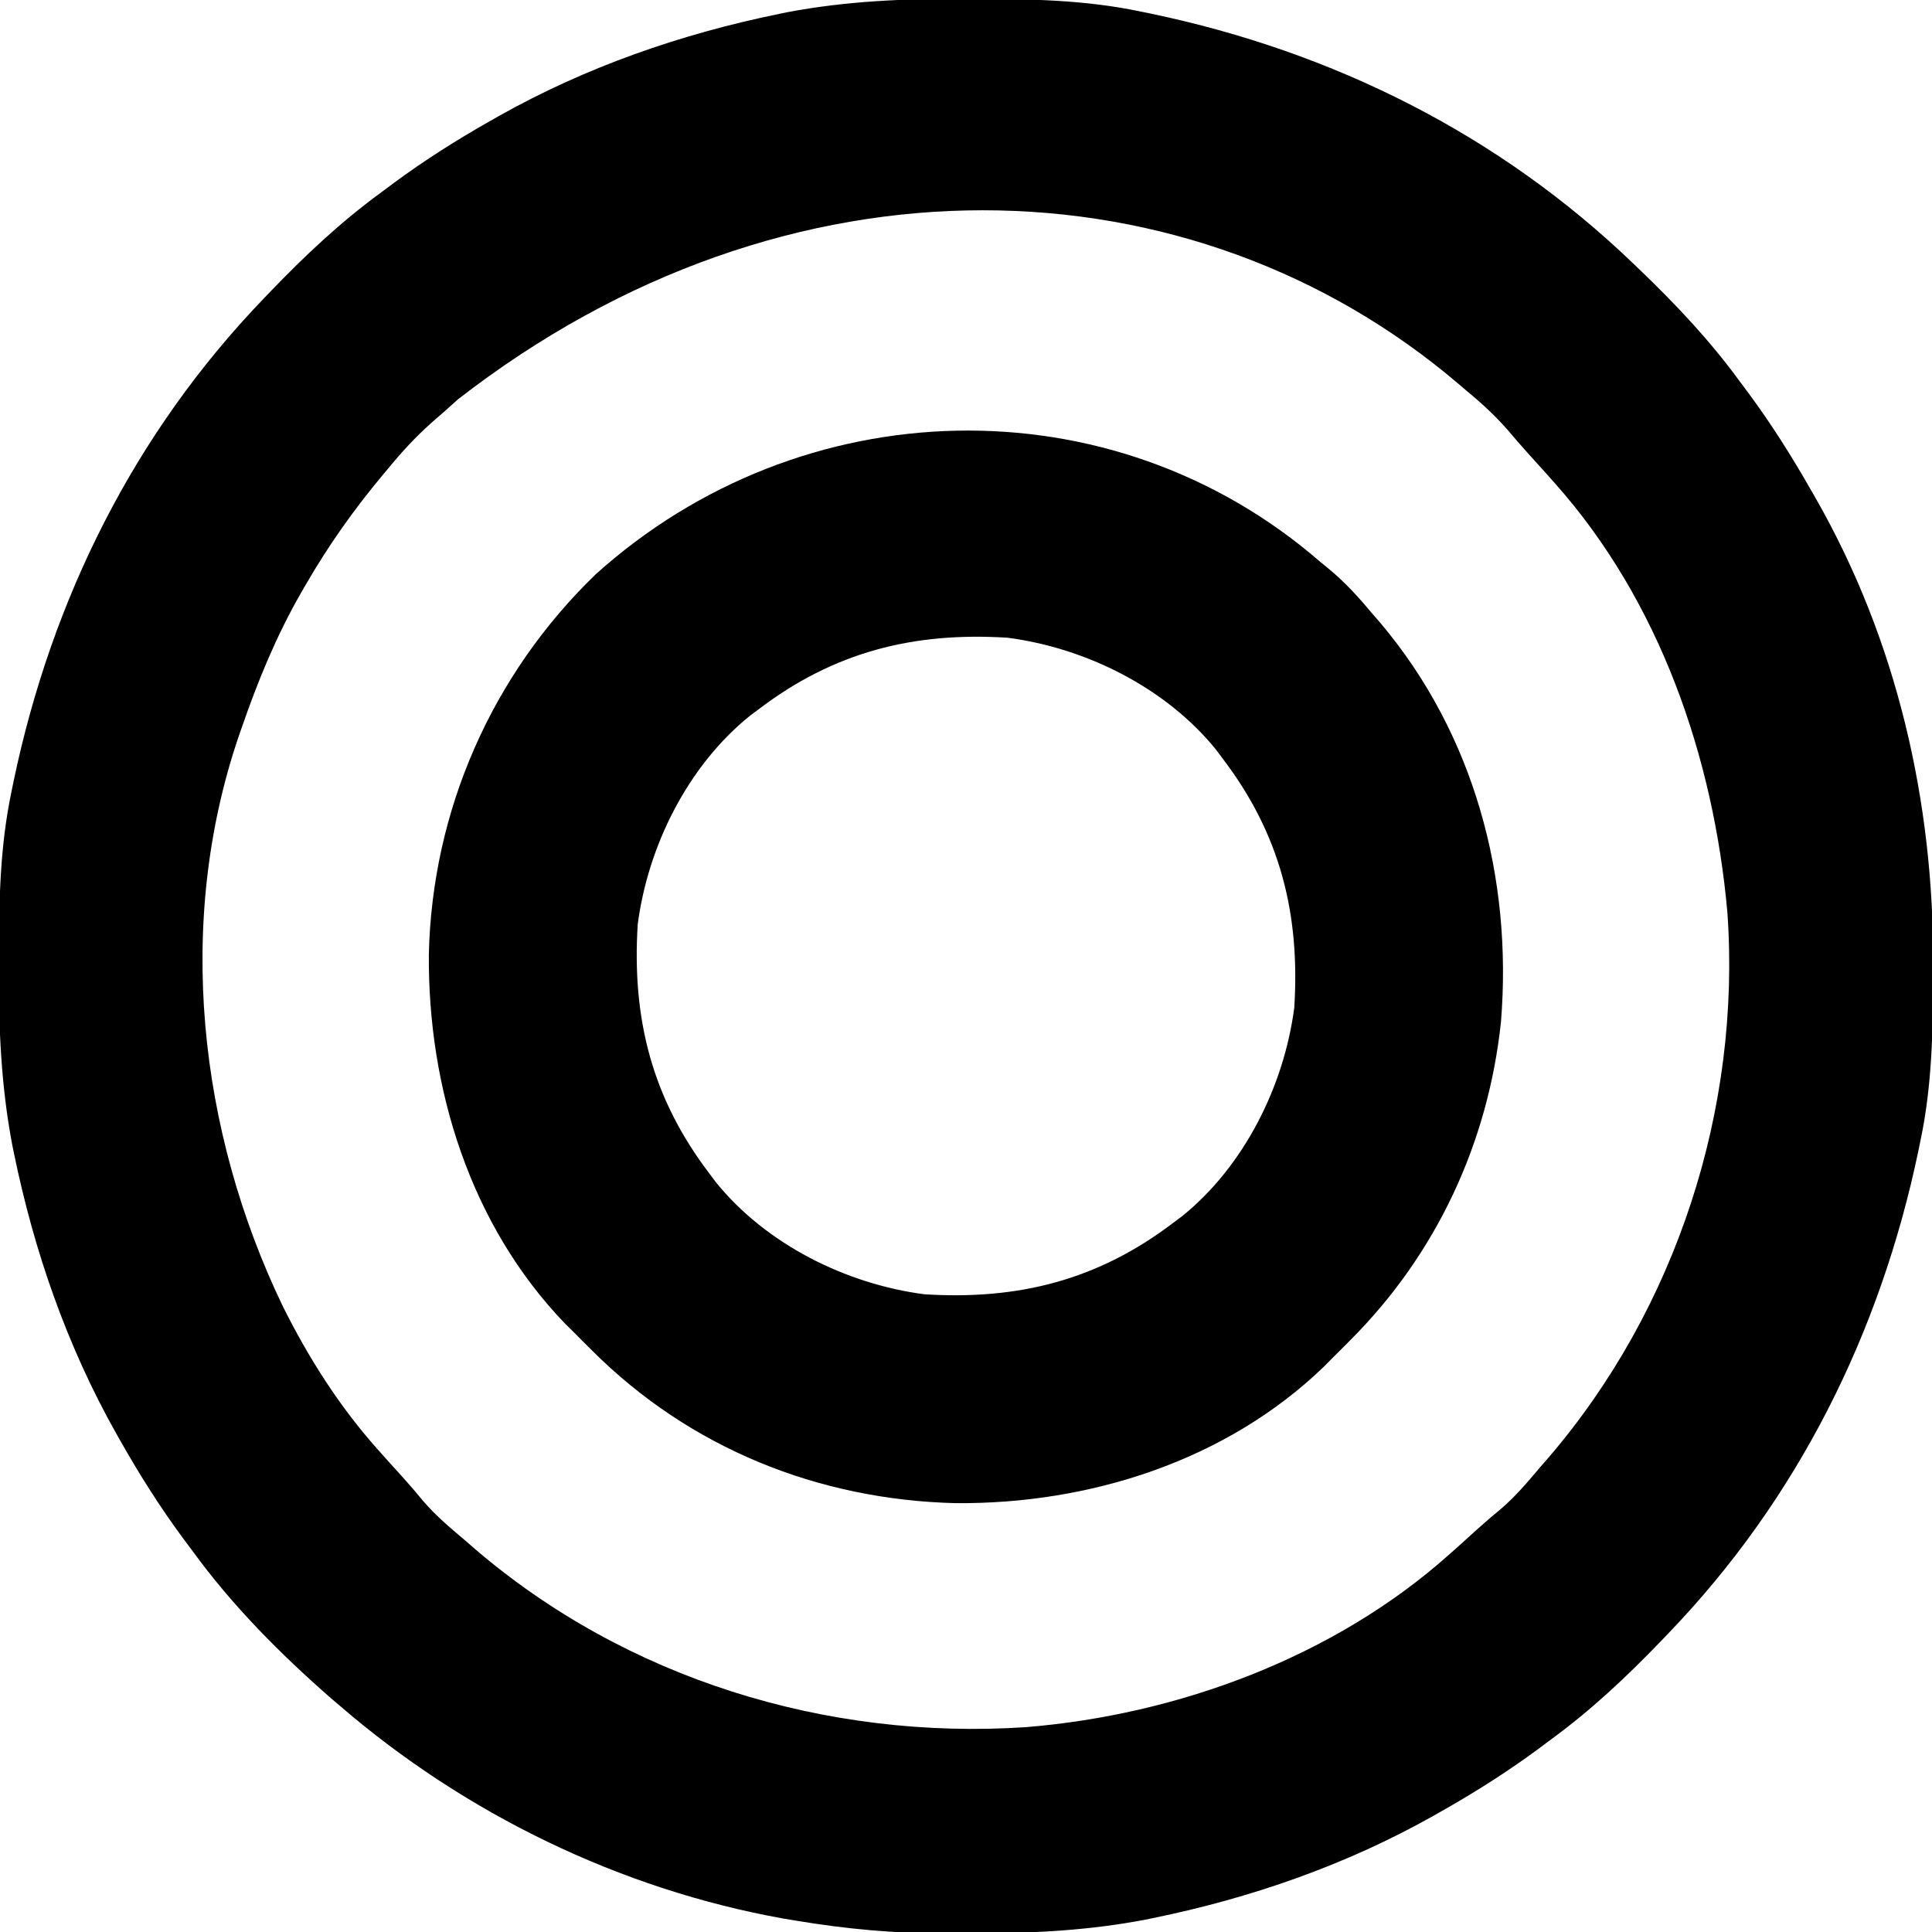 <svg xmlns="http://www.w3.org/2000/svg" width="512" height="512"><path d="M0 0 C1.018 0.002 2.036 0.004 3.085 0.007 C17.694 0.056 32.026 0.307 46.375 3.312 C47.35 3.511 48.325 3.71 49.329 3.915 C97.711 14.035 141.699 35.952 177.375 70.312 C178.364 71.261 178.364 71.261 179.373 72.228 C188.861 81.372 197.601 90.67 205.375 101.312 C206.233 102.464 207.091 103.615 207.949 104.766 C213.987 112.957 219.346 121.471 224.375 130.312 C224.739 130.944 225.104 131.576 225.479 132.227 C247.085 169.975 256.852 212.742 256.688 255.938 C256.685 256.955 256.683 257.973 256.681 259.022 C256.631 273.631 256.38 287.963 253.375 302.312 C253.077 303.775 253.077 303.775 252.773 305.267 C242.652 353.648 220.736 397.637 186.375 433.312 C185.743 433.972 185.111 434.631 184.459 435.311 C175.315 444.799 166.018 453.539 155.375 461.312 C154.224 462.171 153.073 463.029 151.922 463.887 C143.732 469.924 135.23 475.307 126.375 480.312 C125.668 480.715 124.961 481.117 124.232 481.531 C101.097 494.557 75.925 503.306 49.938 508.625 C49.219 508.772 48.5 508.92 47.759 509.072 C33.083 511.861 18.558 512.661 3.648 512.628 C0.708 512.625 -2.23 512.649 -5.17 512.674 C-18.543 512.718 -31.439 511.513 -44.625 509.312 C-46.331 509.03 -46.331 509.03 -48.071 508.742 C-91.338 500.97 -132.388 480.983 -165.625 452.312 C-166.37 451.678 -167.115 451.044 -167.883 450.391 C-181.388 438.579 -194.059 425.829 -204.625 411.312 C-205.481 410.163 -206.338 409.013 -207.195 407.863 C-213.235 399.673 -218.619 391.169 -223.625 382.312 C-224.027 381.605 -224.429 380.898 -224.844 380.169 C-237.869 357.034 -246.618 331.863 -251.938 305.875 C-252.085 305.156 -252.232 304.437 -252.384 303.697 C-255.358 288.05 -255.998 272.577 -255.938 256.688 C-255.935 255.67 -255.933 254.652 -255.931 253.603 C-255.881 238.994 -255.63 224.662 -252.625 210.312 C-252.426 209.338 -252.228 208.363 -252.023 207.358 C-241.902 158.977 -219.986 114.988 -185.625 79.312 C-184.993 78.653 -184.361 77.994 -183.709 77.314 C-174.565 67.826 -165.268 59.086 -154.625 51.312 C-153.474 50.454 -152.323 49.596 -151.172 48.738 C-142.982 42.701 -134.48 37.318 -125.625 32.312 C-124.918 31.91 -124.211 31.508 -123.482 31.094 C-100.347 18.068 -75.175 9.319 -49.188 4 C-48.469 3.853 -47.75 3.705 -47.009 3.553 C-31.363 0.58 -15.889 -0.061 0 0 Z M-134.285 106.16 C-136.589 108.28 -138.945 110.327 -141.312 112.375 C-145.472 116.085 -149.089 120.01 -152.625 124.312 C-153.057 124.827 -153.489 125.341 -153.934 125.871 C-161.739 135.18 -168.549 144.793 -174.625 155.312 C-175.013 155.98 -175.401 156.647 -175.8 157.334 C-182.399 168.83 -187.301 180.799 -191.625 193.312 C-191.878 194.039 -192.13 194.766 -192.391 195.514 C-209.17 244.863 -203.036 300.043 -180.671 346.505 C-173.89 360.107 -165.752 372.956 -155.625 384.312 C-154.852 385.183 -154.078 386.053 -153.281 386.949 C-151.755 388.651 -150.221 390.347 -148.68 392.035 C-146.919 393.986 -145.233 395.973 -143.562 398 C-140.266 401.862 -136.507 405.054 -132.625 408.312 C-131.312 409.457 -131.312 409.457 -129.973 410.625 C-89.659 445.257 -36.604 461.485 16.148 458.035 C56.513 454.764 97.923 439.469 128.375 412.312 C129.245 411.539 130.115 410.766 131.012 409.969 C132.714 408.442 134.409 406.909 136.098 405.367 C138.049 403.607 140.035 401.921 142.062 400.25 C145.925 396.954 149.117 393.195 152.375 389.312 C153.138 388.437 153.901 387.562 154.688 386.66 C188.632 347.147 205.801 294.109 202.157 242.204 C198.513 201.054 184.197 159.517 156.375 128.312 C155.613 127.454 154.851 126.595 154.066 125.711 C152.551 124.019 151.028 122.334 149.496 120.656 C147.557 118.513 145.682 116.329 143.812 114.125 C140.297 110.115 136.482 106.705 132.375 103.312 C131.886 102.895 131.397 102.478 130.893 102.048 C60.457 42.013 -46.617 38.014 -134.285 106.16 Z " fill="#000000" transform="translate(255.625,-0.312)"></path><path d="M0 0 C0.654 0.532 1.307 1.065 1.98 1.613 C6.512 5.325 10.259 9.504 14 14 C14.605 14.694 15.209 15.387 15.832 16.102 C40.714 45.596 50.85 83.681 47.777 121.76 C44.404 153.757 30.738 183.19 8 206 C7.166 206.838 6.332 207.676 5.473 208.539 C4.657 209.351 3.841 210.163 3 211 C2.265 211.744 1.53 212.488 0.773 213.254 C-25.143 238.199 -61.313 249.63 -96.757 249.354 C-133.155 248.45 -167.118 234.801 -193 209 C-193.838 208.166 -194.676 207.332 -195.539 206.473 C-196.351 205.657 -197.163 204.841 -198 204 C-198.744 203.265 -199.488 202.53 -200.254 201.773 C-225.337 175.714 -236.603 139.525 -236.354 103.939 C-235.495 65.795 -219.652 29.786 -192.148 3.211 C-137.809 -45.761 -55.563 -48.279 0 0 Z M-149 39 C-149.727 39.541 -150.454 40.083 -151.203 40.641 C-167.717 53.932 -178.297 75.203 -181 96 C-182.553 120.91 -177.251 141.99 -162 162 C-161.459 162.727 -160.917 163.454 -160.359 164.203 C-147.068 180.717 -125.797 191.297 -105 194 C-80.09 195.553 -59.01 190.251 -39 175 C-38.273 174.459 -37.546 173.917 -36.797 173.359 C-20.283 160.068 -9.703 138.797 -7 118 C-5.447 93.09 -10.749 72.01 -26 52 C-26.812 50.909 -26.812 50.909 -27.641 49.797 C-40.932 33.283 -62.203 22.703 -83 20 C-107.91 18.447 -128.99 23.749 -149 39 Z " fill="#000000" transform="translate(350,149)"></path></svg>